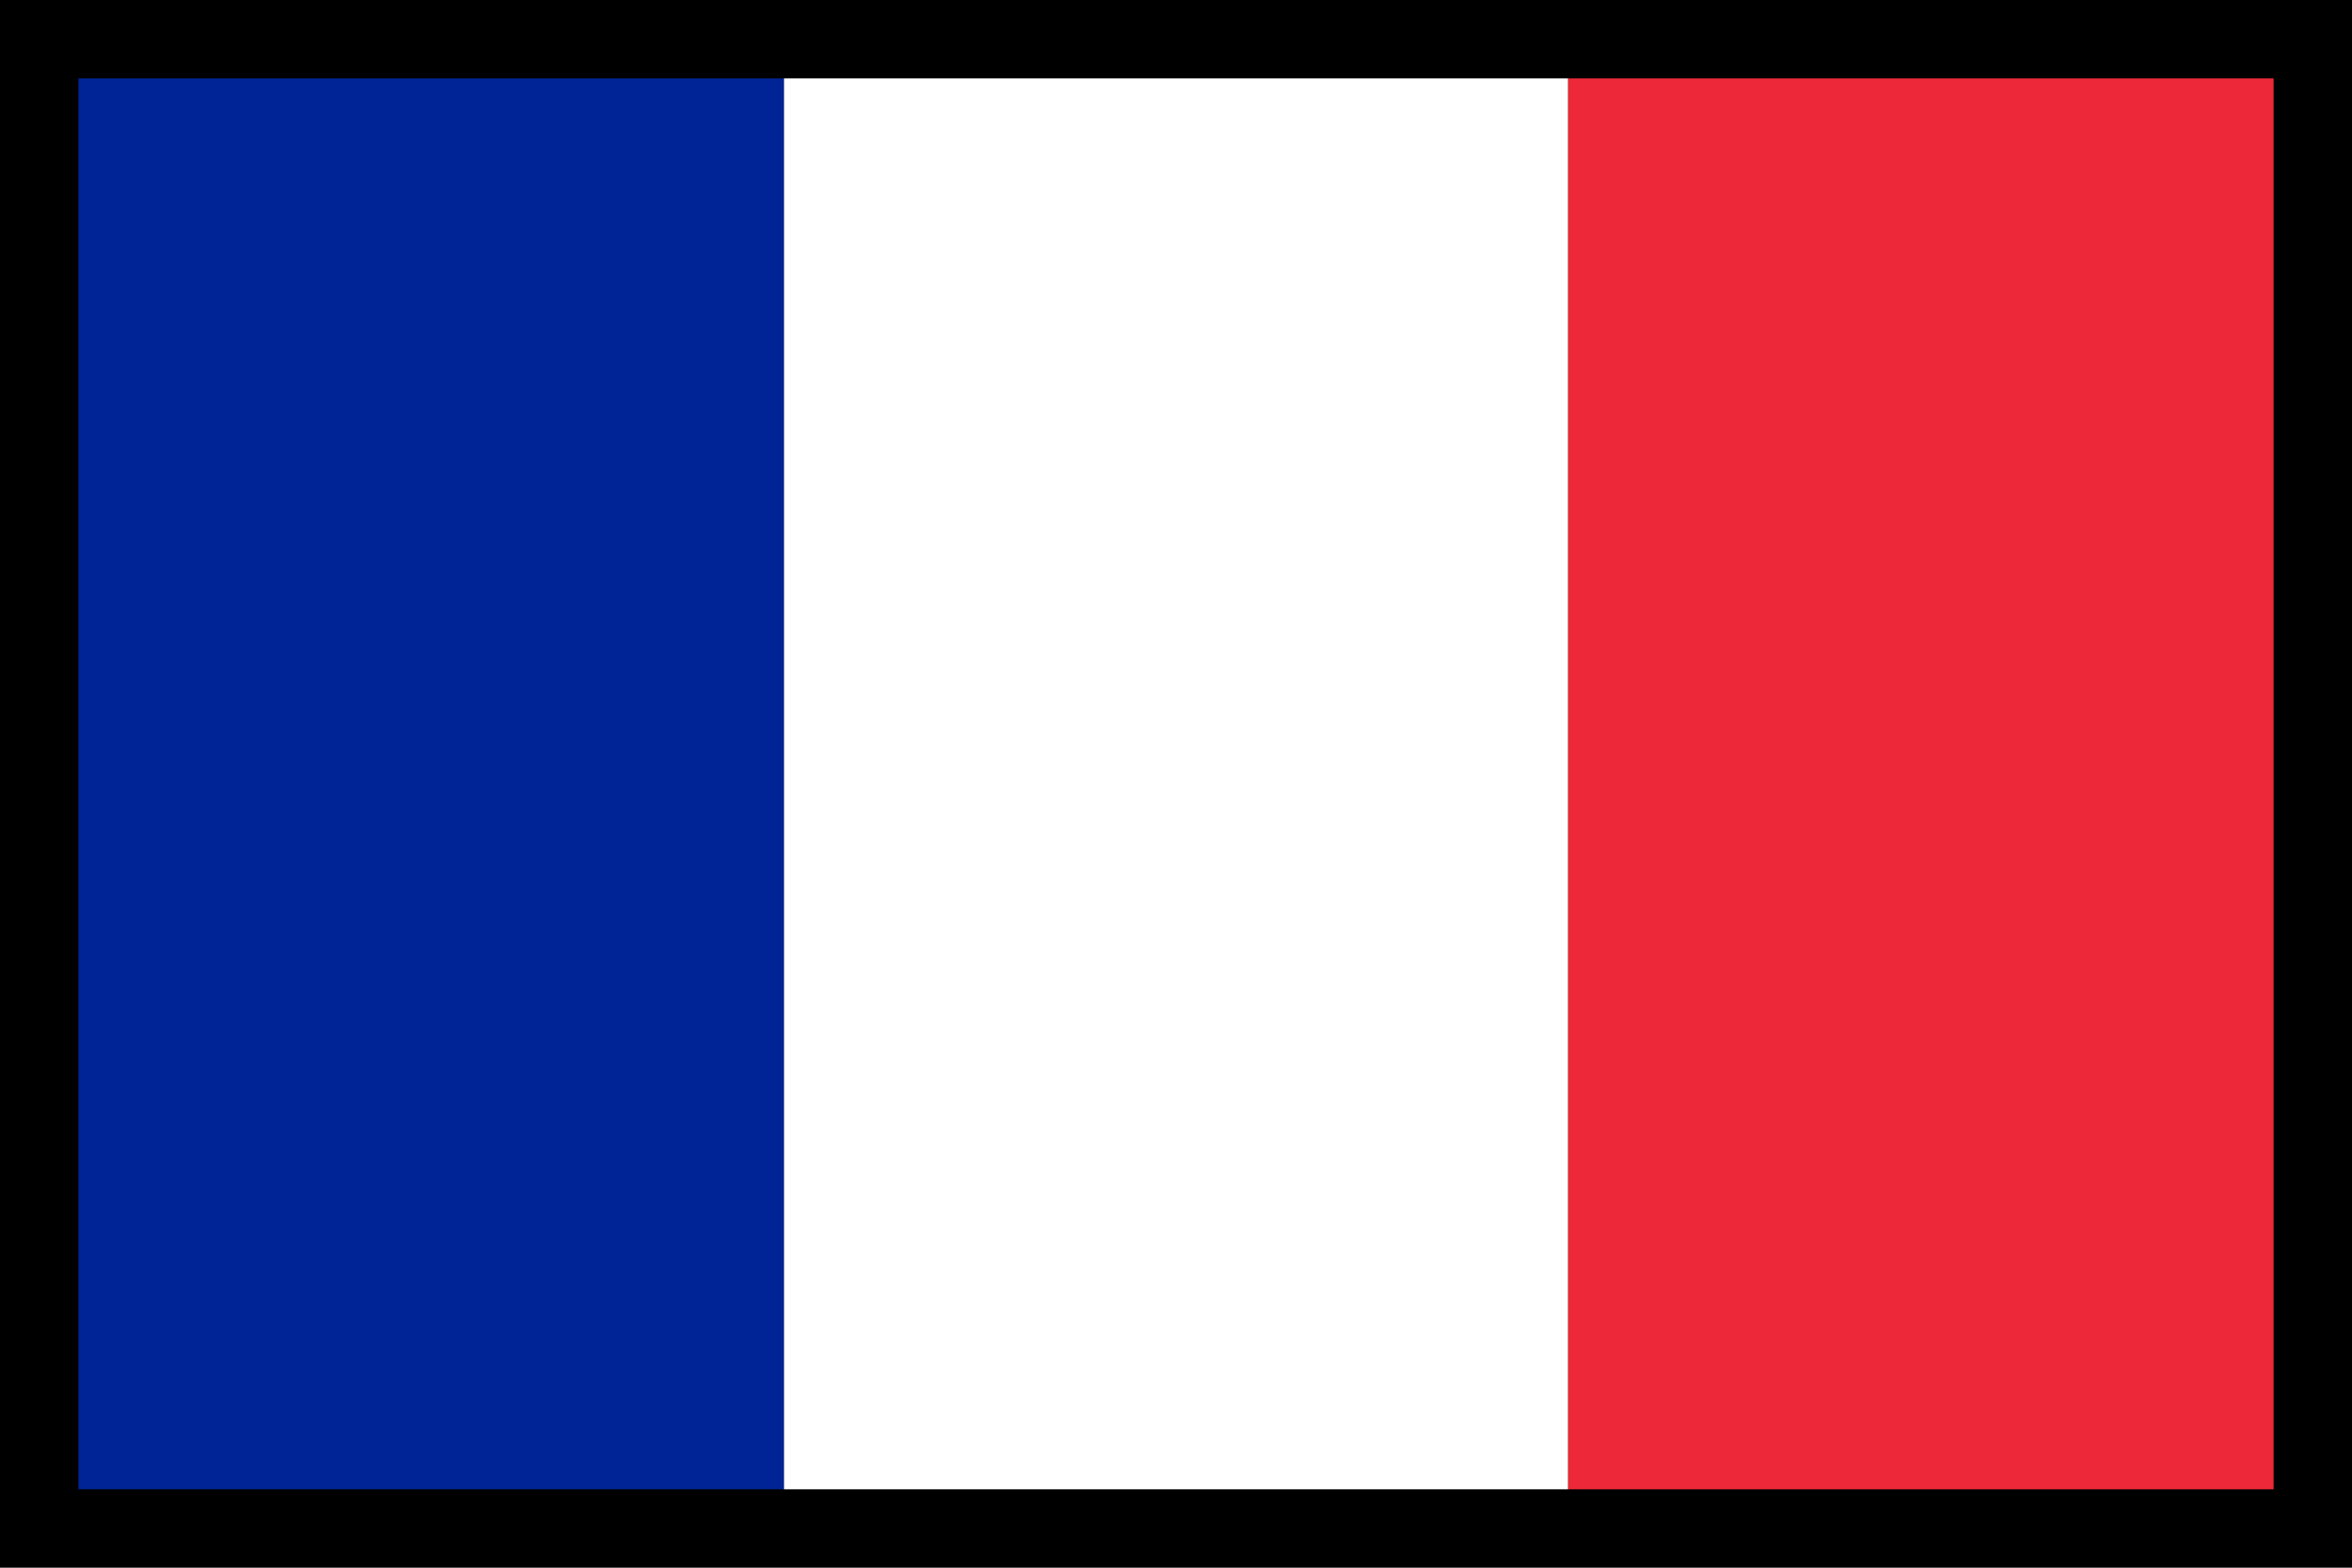 <svg xmlns="http://www.w3.org/2000/svg" viewBox="0 0 30 20" id="france-flag"><rect width="30" height="20"></rect><rect width="9" height="18" x="1" y="1" fill="#002395"></rect><rect width="9" height="18" x="20" y="1" fill="#ed2939"></rect><rect width="10" height="18" x="10" y="1" fill="#fff"></rect></svg>